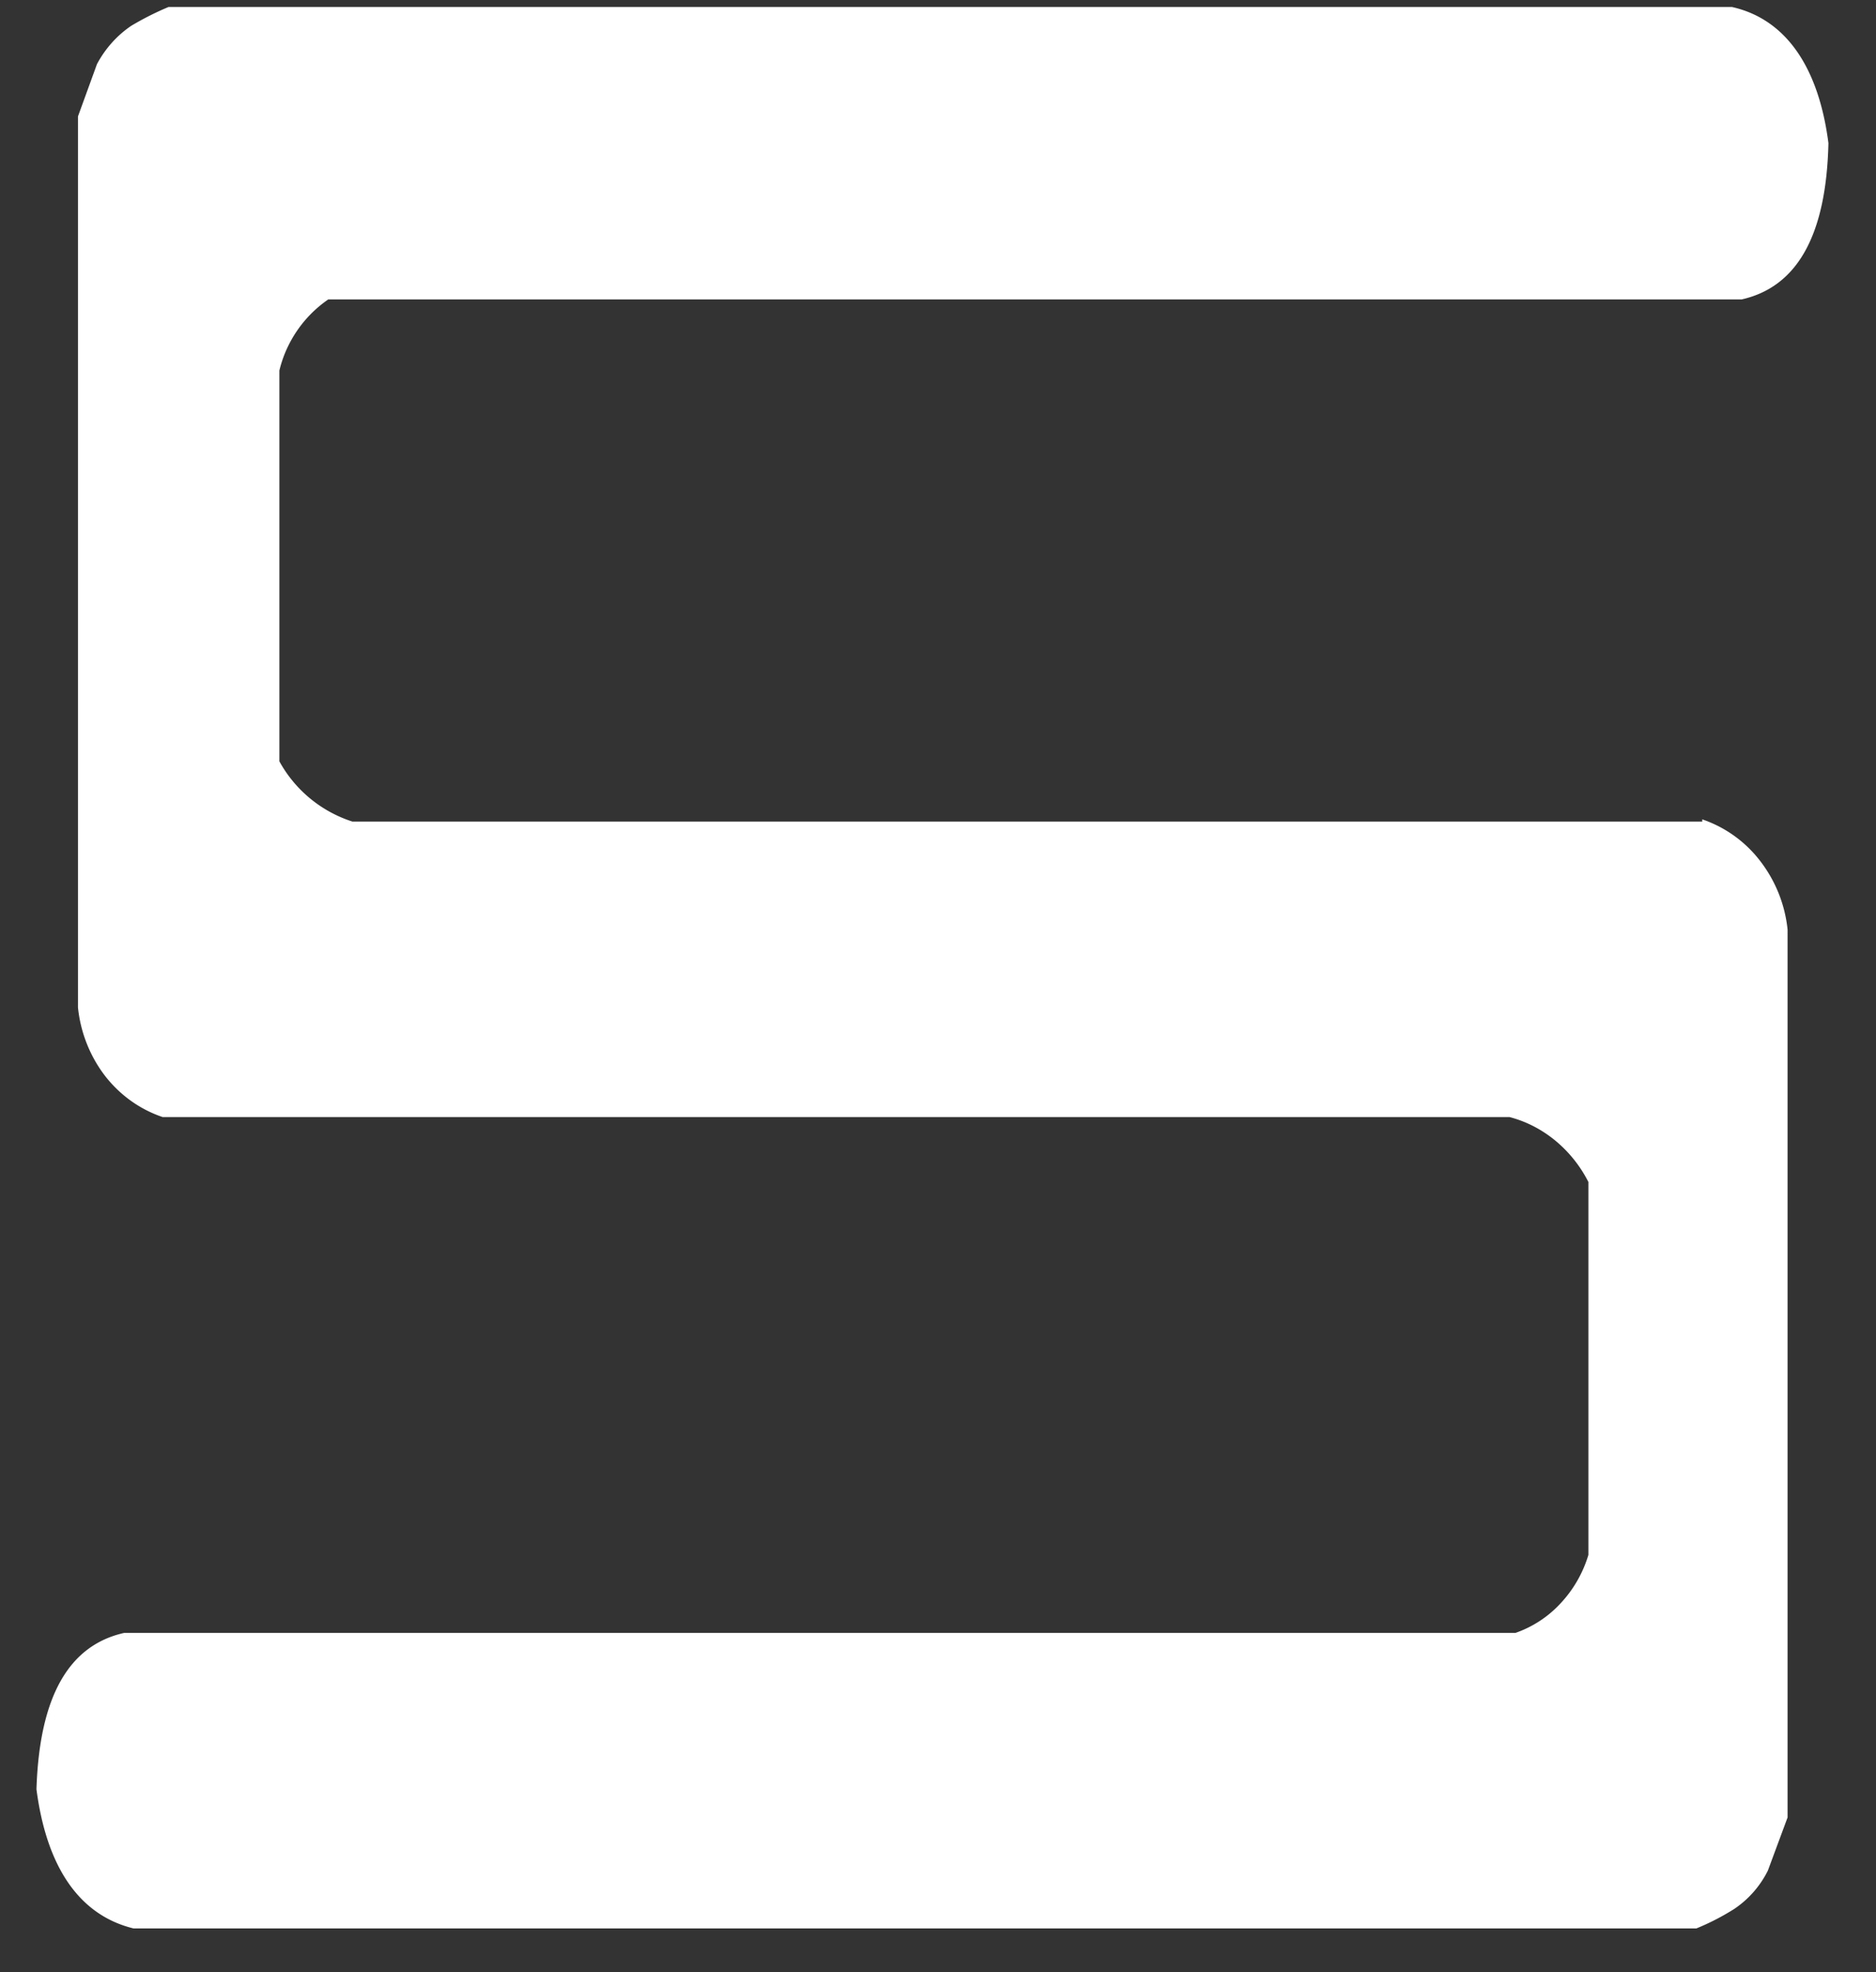 <svg width="39" height="41" viewBox="0 0 39 41" fill="none" xmlns="http://www.w3.org/2000/svg"><rect x="0" y="0" width="39" height="41" fill="#333333" stroke="none"/><path fill-rule="evenodd" clip-rule="evenodd" d="M35.388 17.08H7.326a2.659 2.659 0 0 1-1.518-1.252V7.703a2.51 2.51 0 0 1 1.016-1.478h29.383c1.154-.26 1.76-1.332 1.804-3.25-.197-1.527-.849-2.568-2.003-2.829H3.502a6.13 6.13 0 0 0-.773.39c-.295.2-.54.472-.713.797L1.621 2.42v18.526c.054.52.25 1.013.562 1.42.312.402.728.699 1.198.857h28c.347.09.67.257.953.49a2.7 2.7 0 0 1 .687.86v7.752a2.534 2.534 0 0 1-.577 1.006 2.307 2.307 0 0 1-.941.617H2.579c-1.155.26-1.76 1.332-1.821 3.25.213 1.626.894 2.618 2.017 2.893h32.491a5.02 5.02 0 0 0 .788-.406 2.07 2.07 0 0 0 .698-.796l.41-1.106V19.326a2.808 2.808 0 0 0-.571-1.428 2.555 2.555 0 0 0-1.203-.864" fill="#fff"/></svg>